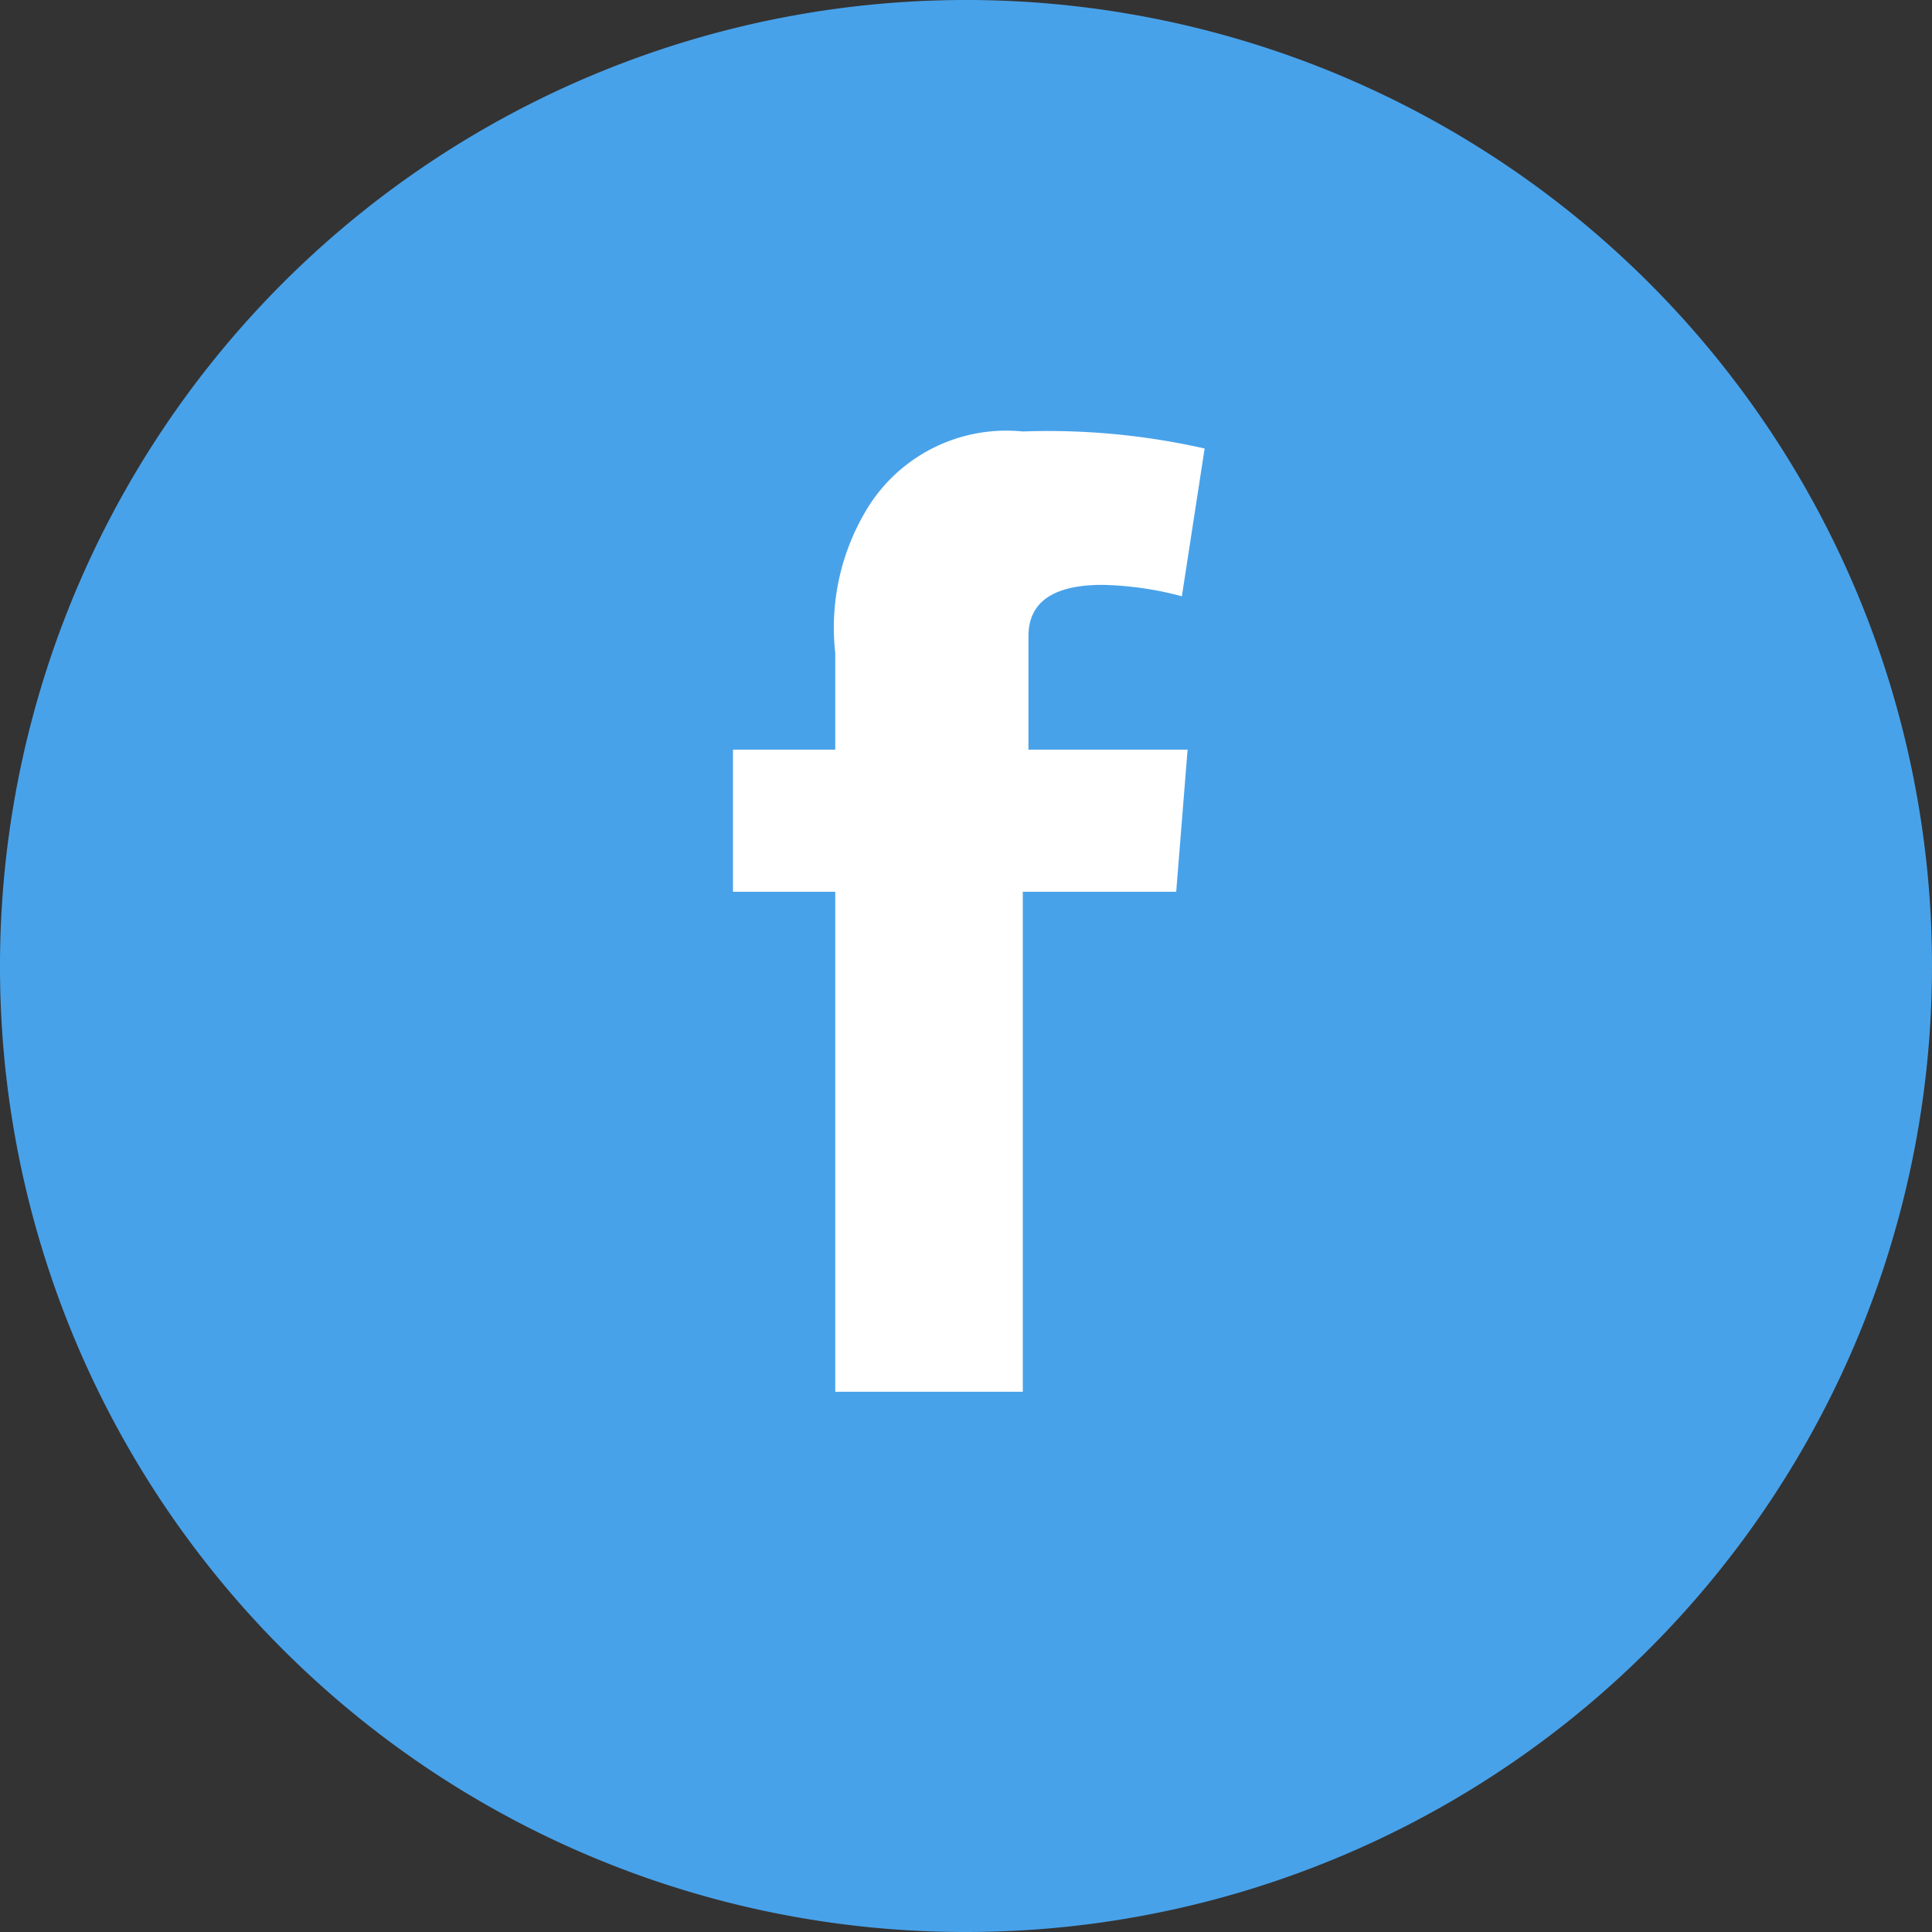 <svg xmlns="http://www.w3.org/2000/svg" width="37.518" height="37.518" viewBox="0 0 37.518 37.518">
  <rect x="0" y="0" width="37.518" height="37.518" fill="#333333" stroke="none"/>
  <g id="Group_471" data-name="Group 471" transform="translate(-1162.586 -7260.477)">
    <path id="Path_230" data-name="Path 230" d="M18.759,37.518A18.759,18.759,0,1,0,0,18.759,18.743,18.743,0,0,0,18.759,37.518" transform="translate(1162.586 7260.477)" fill="#48a2ea"/>
    <path id="Path_231" data-name="Path 231" d="M12.9,14.679h1.986V12.8a4.439,4.439,0,0,1,.662-2.869A3.168,3.168,0,0,1,18.528,8.5a13.741,13.741,0,0,1,3.531.331L21.617,11.7a6.454,6.454,0,0,0-1.545-.221c-.772,0-1.434.221-1.434.993v2.207h3.09l-.221,2.759H18.528v9.71H14.886v-9.71H12.9Z" transform="translate(1163.92 7260.356)" fill="#fff"/>
  </g>
</svg>
